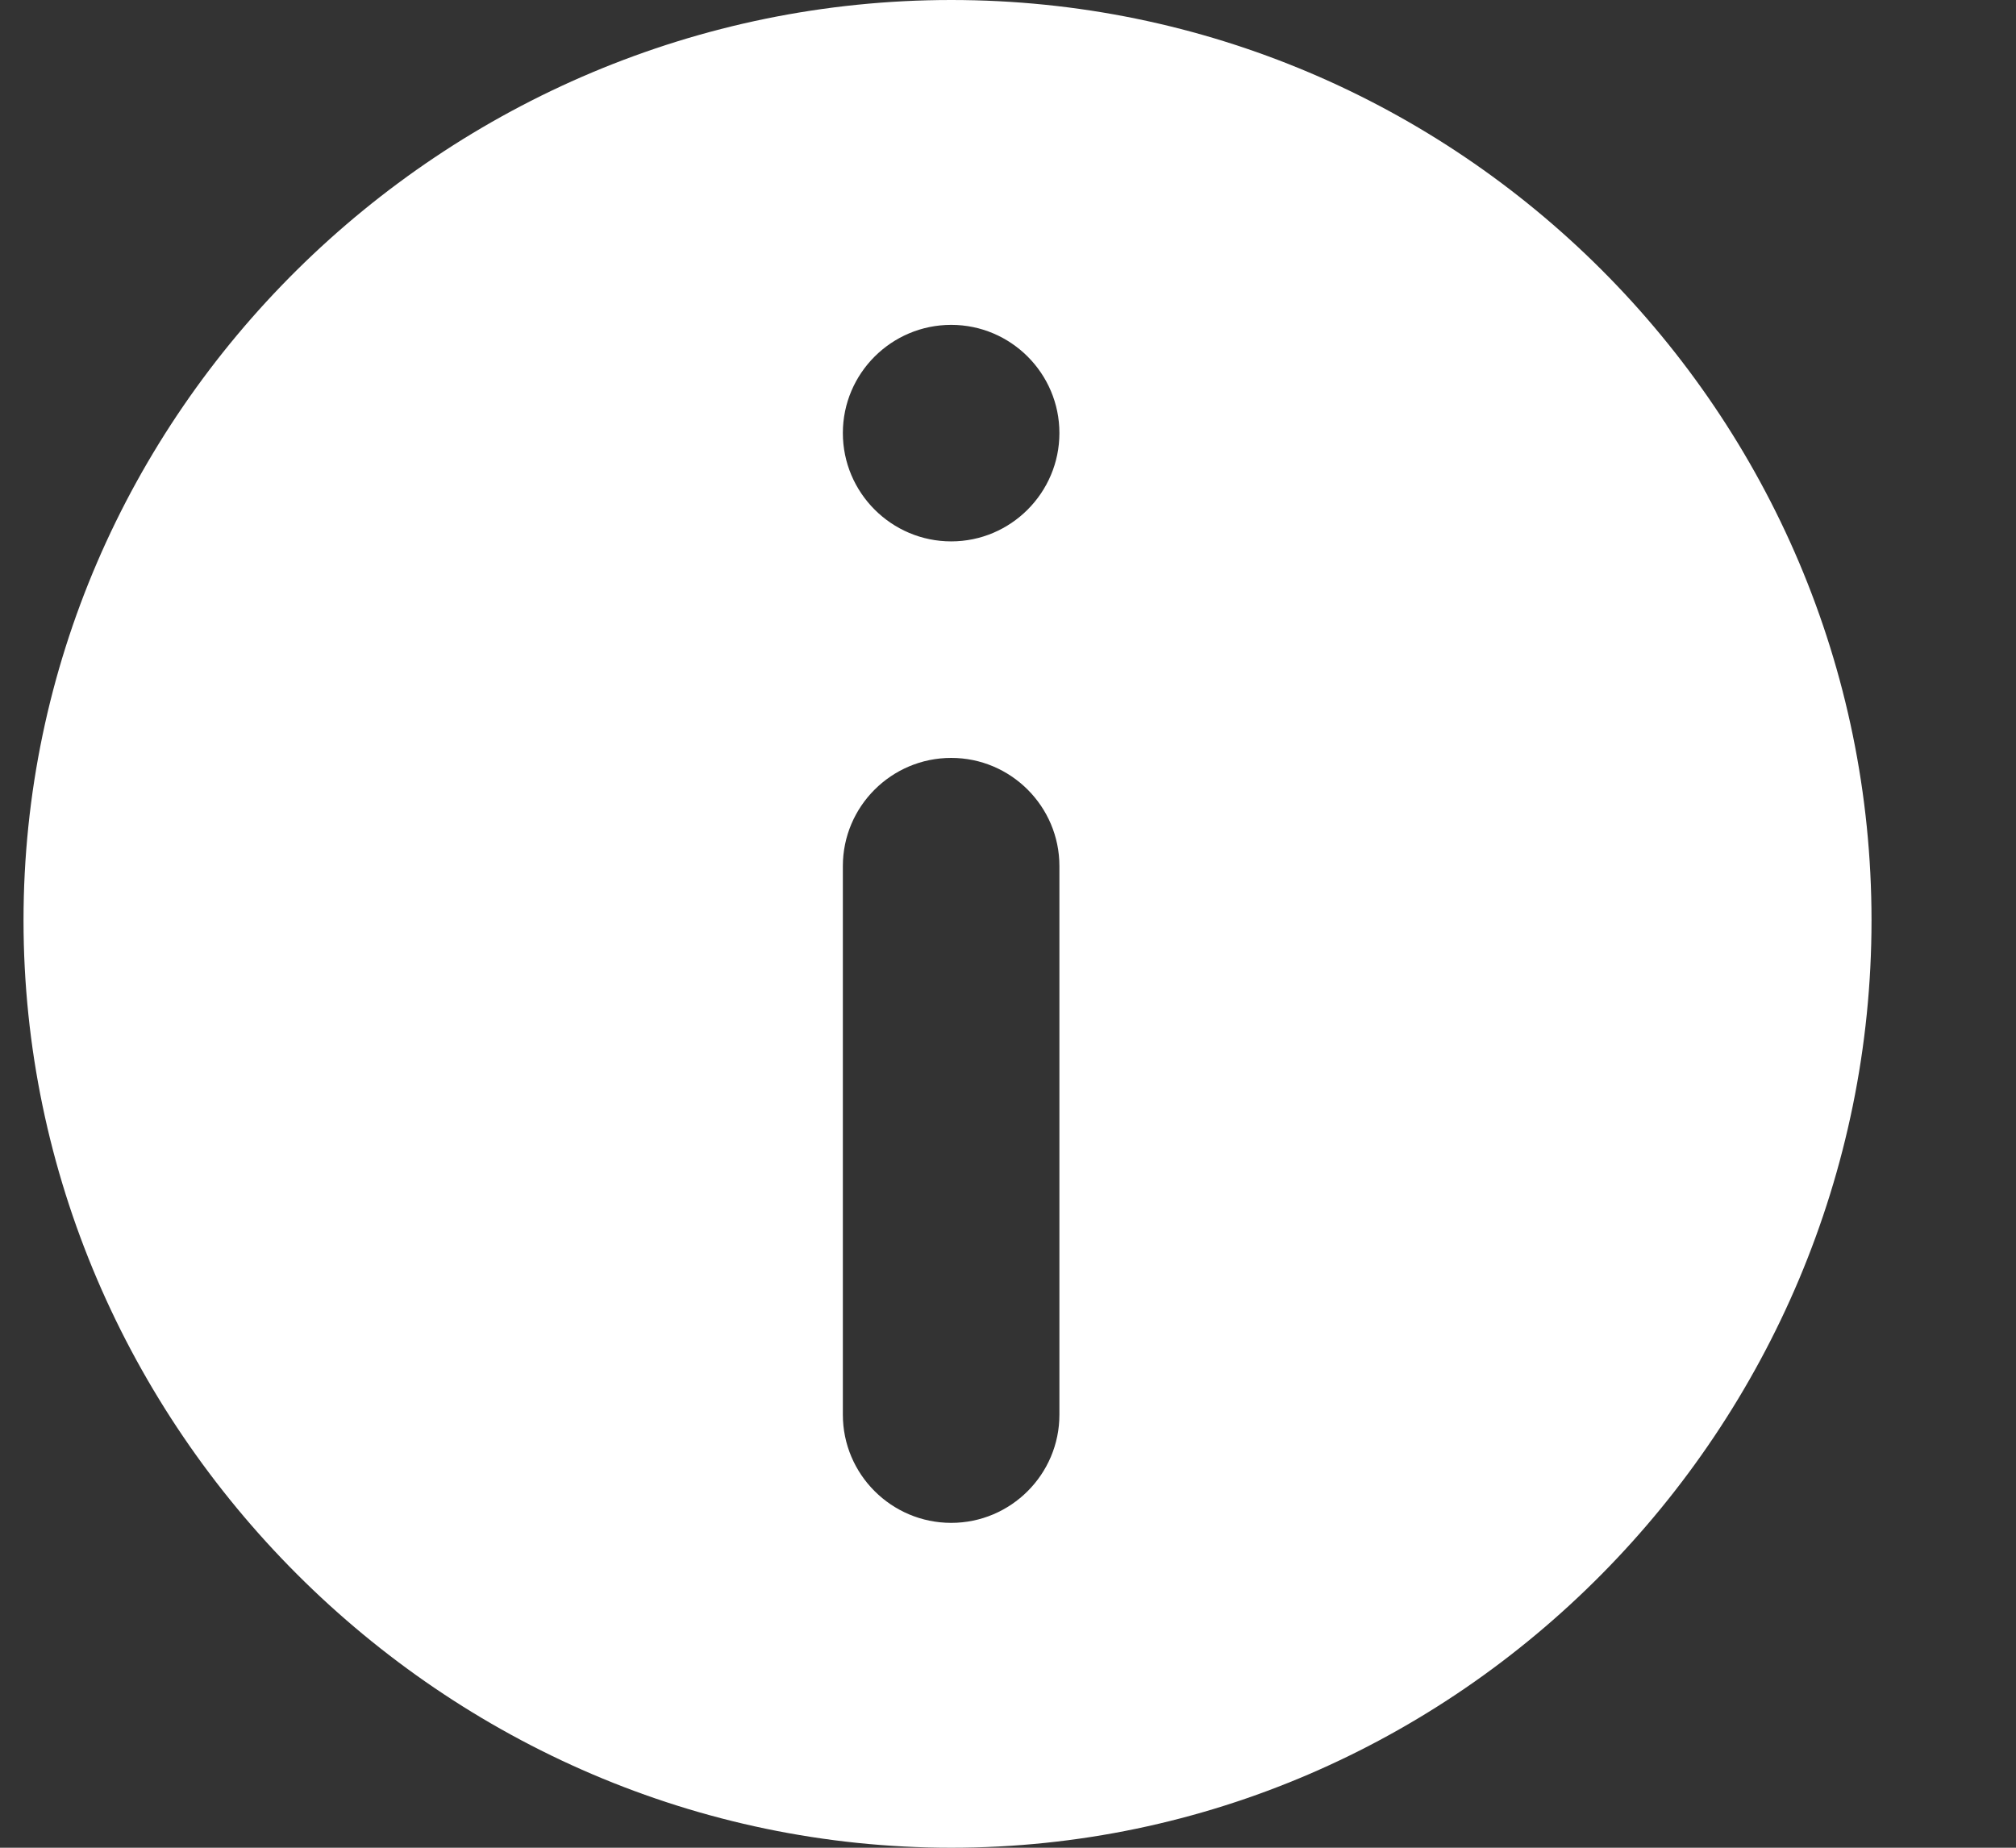 <svg width="12" height="11" viewBox="0 0 12 11" fill="none" xmlns="http://www.w3.org/2000/svg">
<rect x="0" y="0" width="12" height="11" fill="#333333" stroke="none"/>
<path d="M5.662 0C2.641 0 0.14 2.458 0.14 5.479C0.14 8.499 2.641 11 5.662 11C8.682 11 11.14 8.499 11.14 5.479C11.14 2.458 8.682 0 5.662 0ZM6.306 8.422C6.306 8.777 6.017 9.066 5.662 9.066C5.306 9.066 5.017 8.777 5.017 8.422V5.156C5.017 4.801 5.306 4.512 5.662 4.512C6.017 4.512 6.306 4.801 6.306 5.156V8.422ZM5.662 3.223C5.306 3.223 5.017 2.933 5.017 2.578C5.017 2.223 5.306 1.934 5.662 1.934C6.017 1.934 6.306 2.223 6.306 2.578C6.306 2.933 6.017 3.223 5.662 3.223Z" fill="white"/>
</svg>
